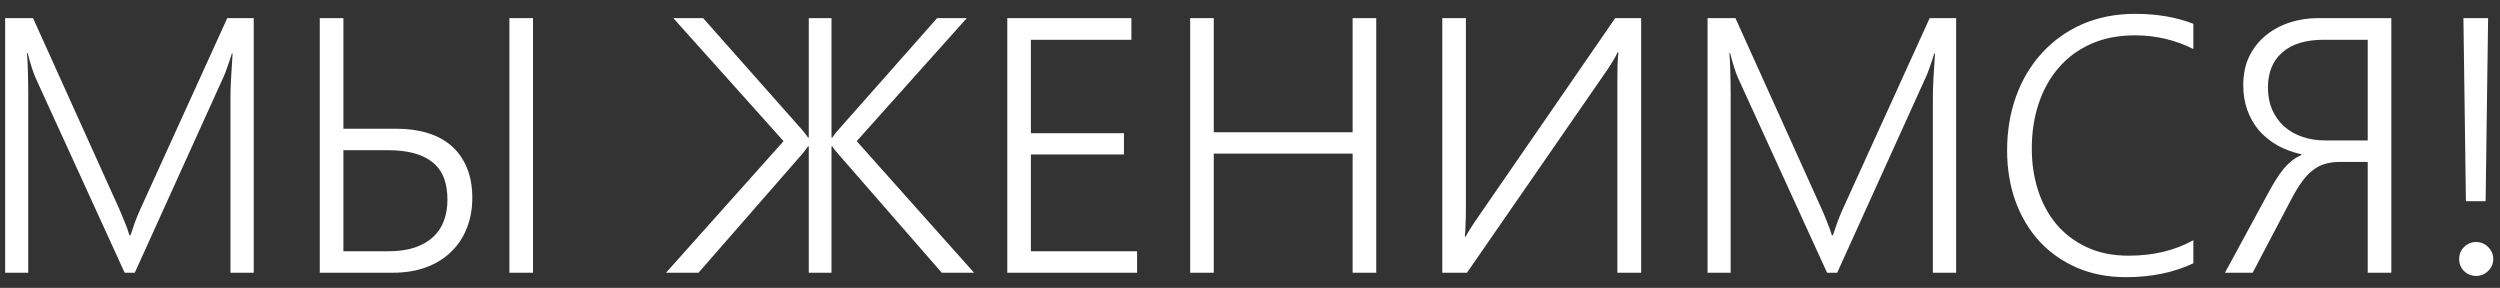 <?xml version="1.0" encoding="UTF-8"?> <svg xmlns="http://www.w3.org/2000/svg" width="165" height="19" viewBox="0 0 165 19" fill="none"><rect x="0" y="0" width="165" height="19" fill="#333333" stroke="none"/><path d="M15.211 18V6.398C15.211 5.805 15.258 4.848 15.352 3.527H15.305C15.195 3.879 15.094 4.184 15 4.441C14.914 4.699 14.832 4.91 14.754 5.074L8.895 18H8.227L2.355 5.156C2.184 4.766 2.008 4.215 1.828 3.504H1.781C1.812 3.863 1.832 4.273 1.84 4.734C1.855 5.195 1.863 5.707 1.863 6.27V18H0.34V1.195H2.18L7.887 13.828C8.004 14.094 8.117 14.367 8.227 14.648C8.344 14.922 8.449 15.215 8.543 15.527H8.613C8.723 15.215 8.82 14.93 8.906 14.672C9 14.414 9.113 14.137 9.246 13.84L15 1.195H16.746V18H15.211ZM33.621 18V1.195H35.18V18H33.621ZM31.172 13.066C31.172 13.785 31.051 14.449 30.809 15.059C30.574 15.66 30.23 16.18 29.777 16.617C29.332 17.055 28.785 17.395 28.137 17.637C27.488 17.879 26.75 18 25.922 18H21.105V1.195H22.664V8.496H26.168C26.918 8.496 27.602 8.59 28.219 8.777C28.836 8.965 29.363 9.25 29.801 9.633C30.238 10.016 30.574 10.492 30.809 11.062C31.051 11.633 31.172 12.301 31.172 13.066ZM29.531 13.172C29.531 12.039 29.199 11.215 28.535 10.699C27.879 10.176 26.91 9.914 25.629 9.914H22.664V16.582H25.664C26.32 16.582 26.891 16.5 27.375 16.336C27.859 16.172 28.262 15.941 28.582 15.645C28.902 15.348 29.141 14.992 29.297 14.578C29.453 14.156 29.531 13.688 29.531 13.172ZM62.156 18L55.301 10.137C55.23 10.059 55.164 9.98 55.102 9.902C55.039 9.824 54.984 9.742 54.938 9.656H54.879V18H53.379V9.656H53.332C53.27 9.742 53.207 9.828 53.145 9.914C53.09 9.992 53.031 10.066 52.969 10.137L46.102 18H43.957L51.715 9.316L44.438 1.195H46.406L52.957 8.59C53.02 8.66 53.082 8.738 53.145 8.824C53.215 8.91 53.277 8.996 53.332 9.082H53.379V1.195H54.879V9.082H54.938C55 8.98 55.062 8.891 55.125 8.812C55.195 8.727 55.258 8.652 55.312 8.59L61.852 1.195H63.809L56.543 9.316L64.289 18H62.156ZM66.481 18V1.195H74.672V2.625H68.039V8.789H74.18V10.195H68.039V16.582H75.047V18H66.481ZM89.273 18V10.137H80.109V18H78.551V1.195H80.109V8.73H89.273V1.195H90.832V18H89.273ZM106.746 18V5.355C106.746 4.973 106.75 4.617 106.758 4.289C106.773 3.953 106.793 3.676 106.816 3.457H106.758C106.688 3.621 106.59 3.805 106.465 4.008C106.348 4.203 106.242 4.371 106.148 4.512L96.82 18H95.191V1.195H96.75V13.688C96.75 14.102 96.742 14.477 96.727 14.812C96.719 15.148 96.703 15.418 96.68 15.621H96.727C96.812 15.465 96.918 15.289 97.043 15.094C97.168 14.891 97.293 14.699 97.418 14.52L106.605 1.195H108.316V18H106.746ZM127.57 18V6.398C127.57 5.805 127.617 4.848 127.711 3.527H127.664C127.555 3.879 127.453 4.184 127.359 4.441C127.273 4.699 127.191 4.91 127.113 5.074L121.254 18H120.586L114.715 5.156C114.543 4.766 114.367 4.215 114.188 3.504H114.141C114.172 3.863 114.191 4.273 114.199 4.734C114.215 5.195 114.223 5.707 114.223 6.27V18H112.699V1.195H114.539L120.246 13.828C120.363 14.094 120.477 14.367 120.586 14.648C120.703 14.922 120.809 15.215 120.902 15.527H120.973C121.082 15.215 121.18 14.93 121.266 14.672C121.359 14.414 121.473 14.137 121.605 13.84L127.359 1.195H129.105V18H127.57ZM144.762 17.379C143.465 17.988 141.984 18.293 140.32 18.293C139.133 18.293 138.055 18.086 137.086 17.672C136.117 17.25 135.289 16.668 134.602 15.926C133.922 15.184 133.395 14.301 133.02 13.277C132.652 12.254 132.469 11.137 132.469 9.926C132.469 8.652 132.664 7.469 133.055 6.375C133.453 5.273 134.02 4.32 134.754 3.516C135.488 2.703 136.375 2.066 137.414 1.605C138.461 1.145 139.633 0.914 140.93 0.914C142.359 0.914 143.637 1.133 144.762 1.57V3.234C143.559 2.633 142.273 2.332 140.906 2.332C139.82 2.332 138.855 2.52 138.012 2.895C137.168 3.27 136.457 3.793 135.879 4.465C135.301 5.129 134.859 5.918 134.555 6.832C134.25 7.738 134.098 8.73 134.098 9.809C134.098 10.777 134.234 11.691 134.508 12.551C134.781 13.402 135.184 14.148 135.715 14.789C136.254 15.43 136.922 15.938 137.719 16.312C138.516 16.688 139.441 16.875 140.496 16.875C142.113 16.875 143.535 16.535 144.762 15.855V17.379ZM146.848 18L149.672 12.797C149.859 12.445 150.039 12.133 150.211 11.859C150.383 11.586 150.555 11.344 150.727 11.133C150.906 10.922 151.09 10.742 151.277 10.594C151.473 10.445 151.68 10.324 151.898 10.23V10.184C151.305 10.051 150.77 9.852 150.293 9.586C149.824 9.312 149.422 8.984 149.086 8.602C148.758 8.211 148.504 7.766 148.324 7.266C148.145 6.766 148.055 6.219 148.055 5.625C148.055 4.891 148.191 4.246 148.465 3.691C148.746 3.137 149.117 2.676 149.578 2.309C150.039 1.941 150.562 1.664 151.148 1.477C151.742 1.289 152.355 1.195 152.988 1.195H157.828V18H156.27V10.688H154.418C154.066 10.688 153.746 10.73 153.457 10.816C153.176 10.895 152.91 11.031 152.66 11.227C152.41 11.414 152.168 11.668 151.934 11.988C151.699 12.309 151.457 12.707 151.207 13.184L148.676 18H146.848ZM153.352 2.625C152.164 2.625 151.254 2.906 150.621 3.469C149.996 4.023 149.684 4.789 149.684 5.766C149.684 6.305 149.773 6.789 149.953 7.219C150.141 7.648 150.398 8.016 150.727 8.32C151.062 8.625 151.465 8.859 151.934 9.023C152.402 9.188 152.918 9.27 153.48 9.27H156.27V2.625H153.352ZM164.051 13.277H162.75L162.586 1.195H164.215L164.051 13.277ZM163.43 18.211C163.117 18.211 162.852 18.105 162.633 17.895C162.414 17.676 162.305 17.41 162.305 17.098C162.305 16.777 162.414 16.512 162.633 16.301C162.852 16.082 163.117 15.973 163.43 15.973C163.578 15.973 163.719 16 163.852 16.055C163.984 16.109 164.102 16.188 164.203 16.289C164.312 16.391 164.398 16.512 164.461 16.652C164.523 16.785 164.555 16.934 164.555 17.098C164.555 17.254 164.523 17.402 164.461 17.543C164.398 17.676 164.312 17.793 164.203 17.895C164.102 17.996 163.984 18.074 163.852 18.129C163.719 18.184 163.578 18.211 163.43 18.211Z" fill="white"></path></svg> 